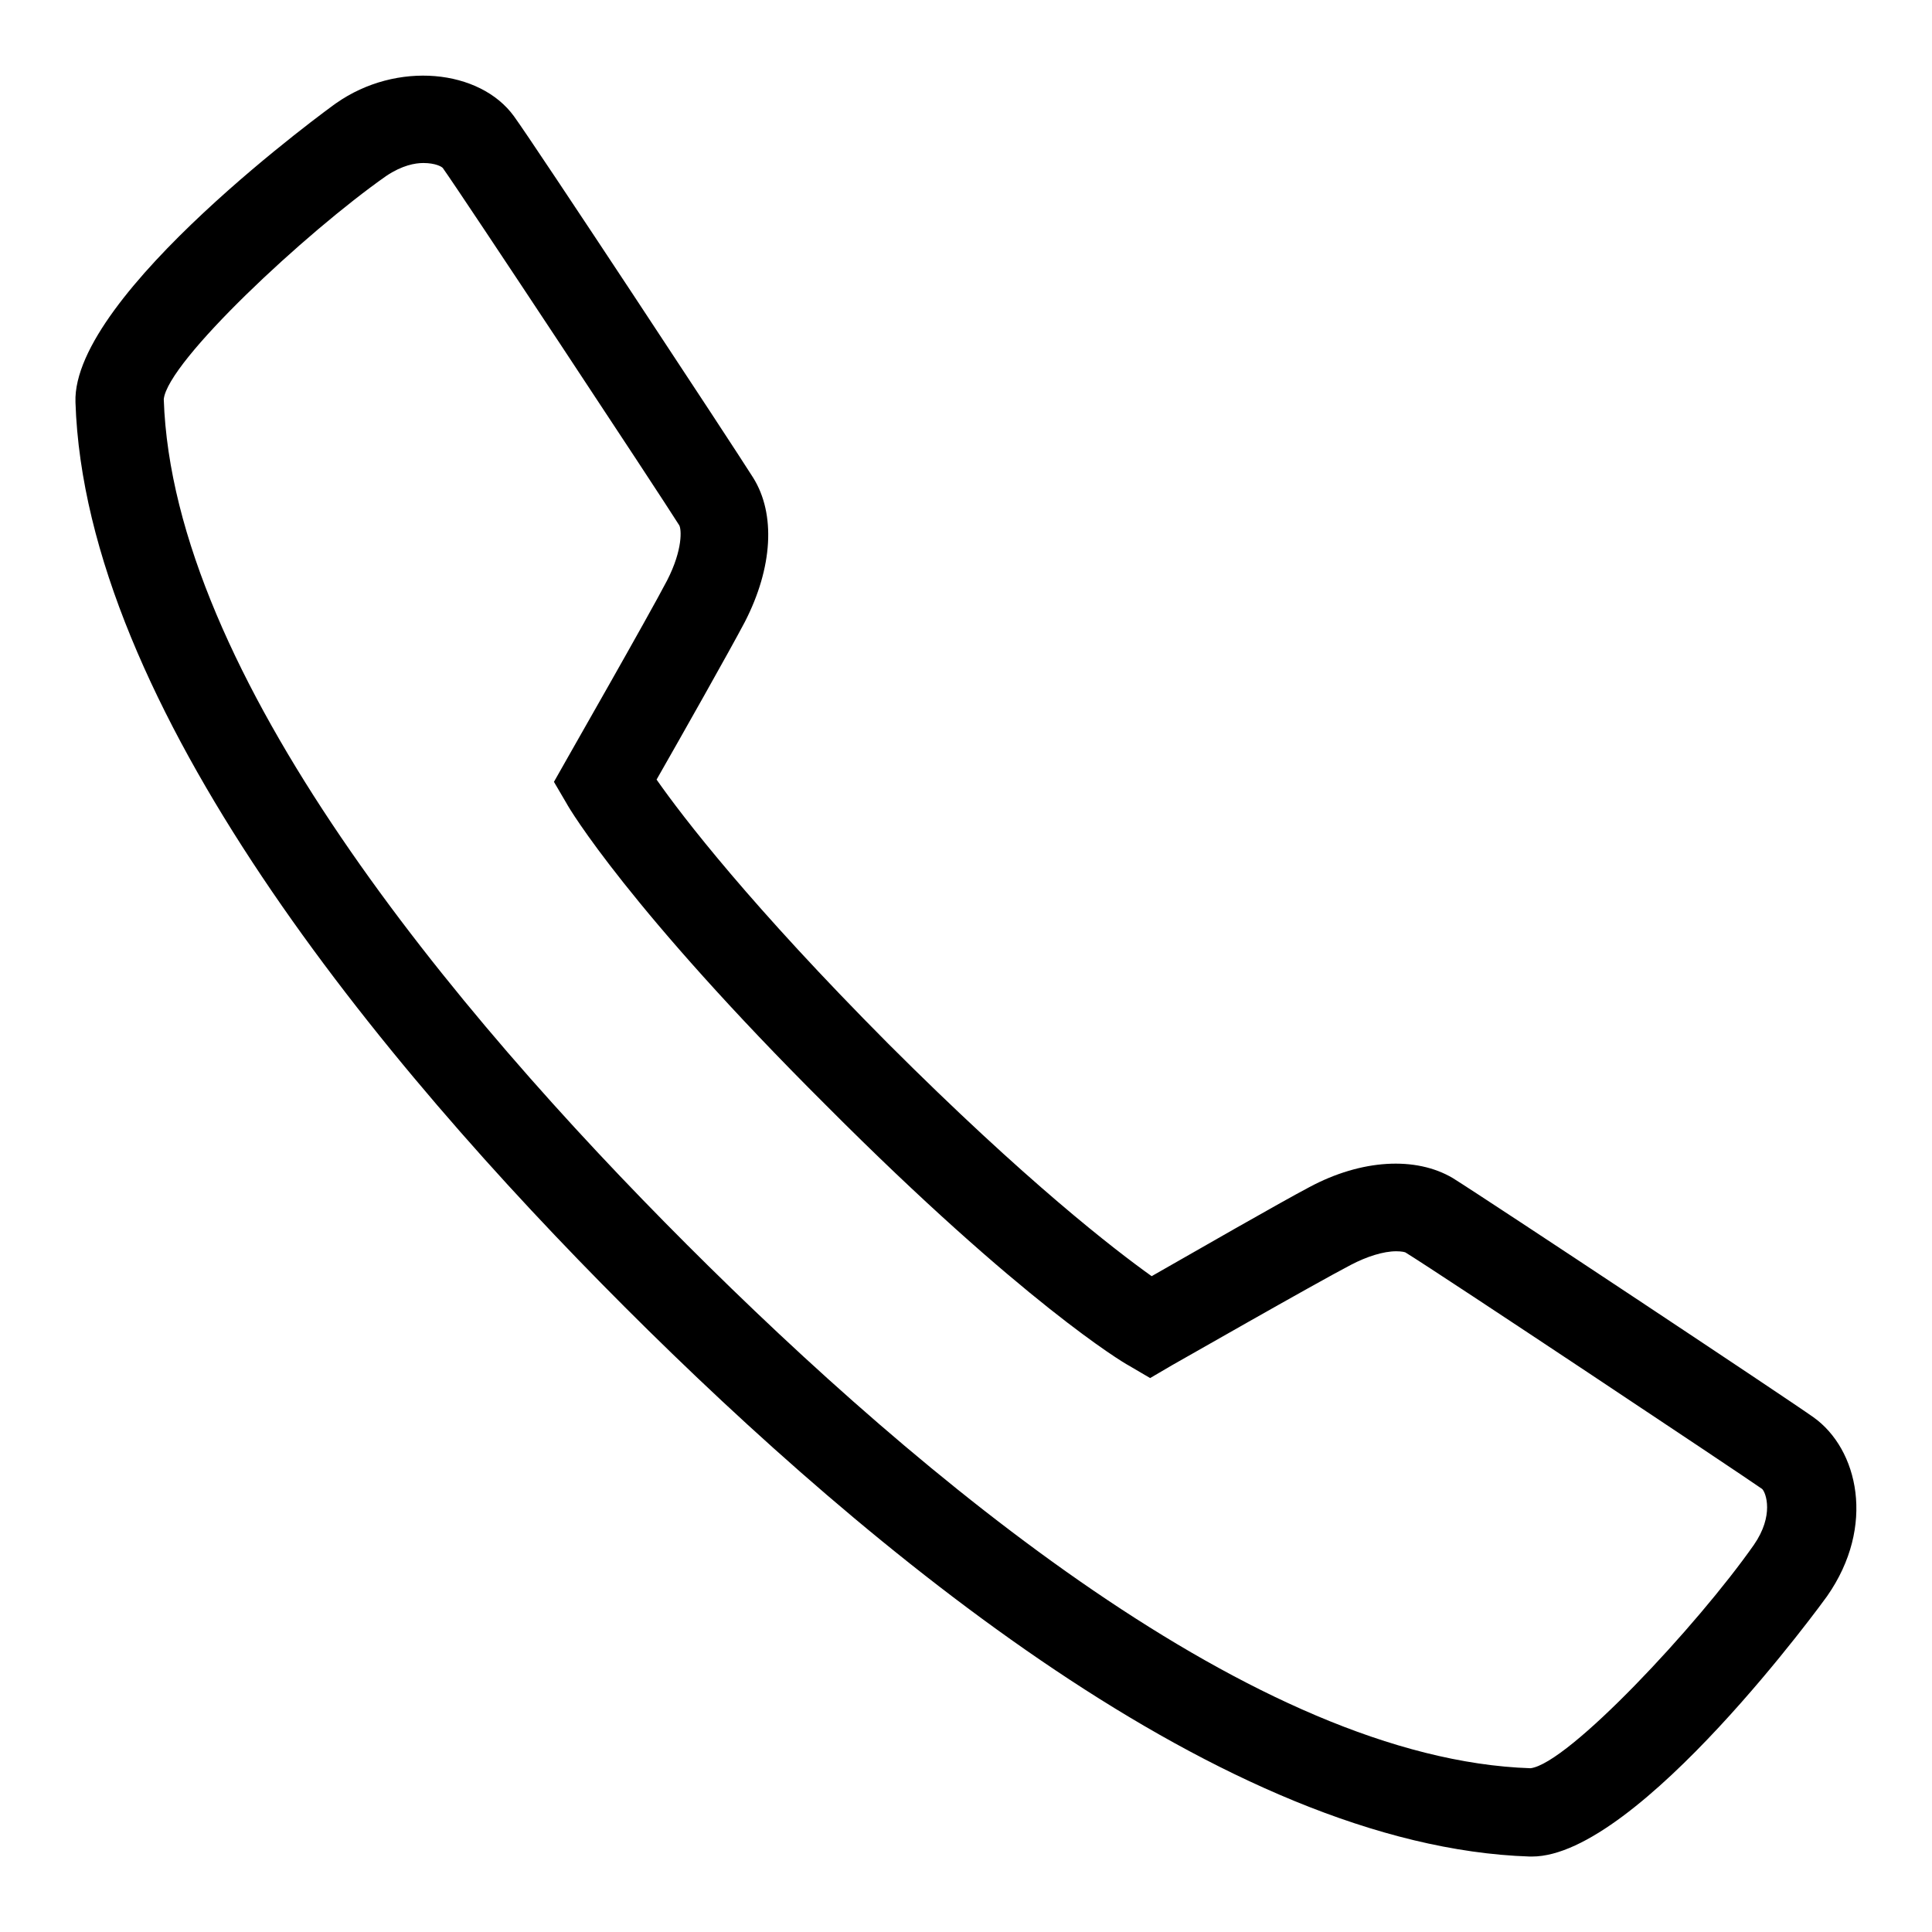 <?xml version="1.0" encoding="utf-8"?>
<!-- Svg Vector Icons : http://www.onlinewebfonts.com/icon -->
<!DOCTYPE svg PUBLIC "-//W3C//DTD SVG 1.1//EN" "http://www.w3.org/Graphics/SVG/1.1/DTD/svg11.dtd">
<svg version="1.1" xmlns="http://www.w3.org/2000/svg" xmlns:xlink="http://www.w3.org/1999/xlink" x="0px" y="0px" viewBox="0 0 256 256" enable-background="new 0 0 256 256" xml:space="preserve">
<g><g><path fill="#000000" d="M203,246h-0.3c-40.3-1.3-87.4-40.3-119.9-72.8C50.3,140.7,11.3,93.5,10,53.3C9.5,39,44.2,13.9,44.5,13.7c8.1-5.7,19.1-4.5,23.6,1.7c2.7,3.7,28.8,43.3,31.7,47.9c3,4.8,2.6,11.9-1.1,19.1c-2,3.8-8.5,15.3-11.7,20.9c3.5,5,12.5,16.7,30.7,35c18.3,18.3,30,27.3,34.9,30.8c5.6-3.2,17.1-9.8,20.9-11.8c6.9-3.7,14.1-4.1,19-1.2c4.8,3,44.3,29.2,47.8,31.7c5.9,4.2,8.3,14.4,1.8,23.7C241.9,211.8,217.1,246,203,246z M56.1,21.6c-1.1,0-2.8,0.3-4.9,1.7c-10.7,7.5-29,24.6-29.5,29.6c1.2,36.4,38.3,81,69.3,112c31,31,75.5,68.2,111.8,69.4h0c5-0.6,22.1-18.9,29.6-29.6c2.7-3.9,1.6-6.9,1.1-7.4c-3-2.1-42.5-28.4-47.2-31.3c-0.1-0.1-0.6-0.2-1.3-0.2c-1.7,0-3.9,0.7-6,1.8c-4.8,2.5-23.5,13.2-23.7,13.3l-2.9,1.7l-2.9-1.7c-0.6-0.3-14-8.3-40-34.4c-26.1-26-34.1-39.4-34.4-40l-1.7-2.9l1.7-3c0.1-0.2,10.8-18.9,13.3-23.7c2.1-4.1,1.9-6.8,1.6-7.3c-2.7-4.3-28.8-43.8-31.3-47.3C58.6,22.1,57.7,21.6,56.1,21.6z"/></g></g>
</svg>